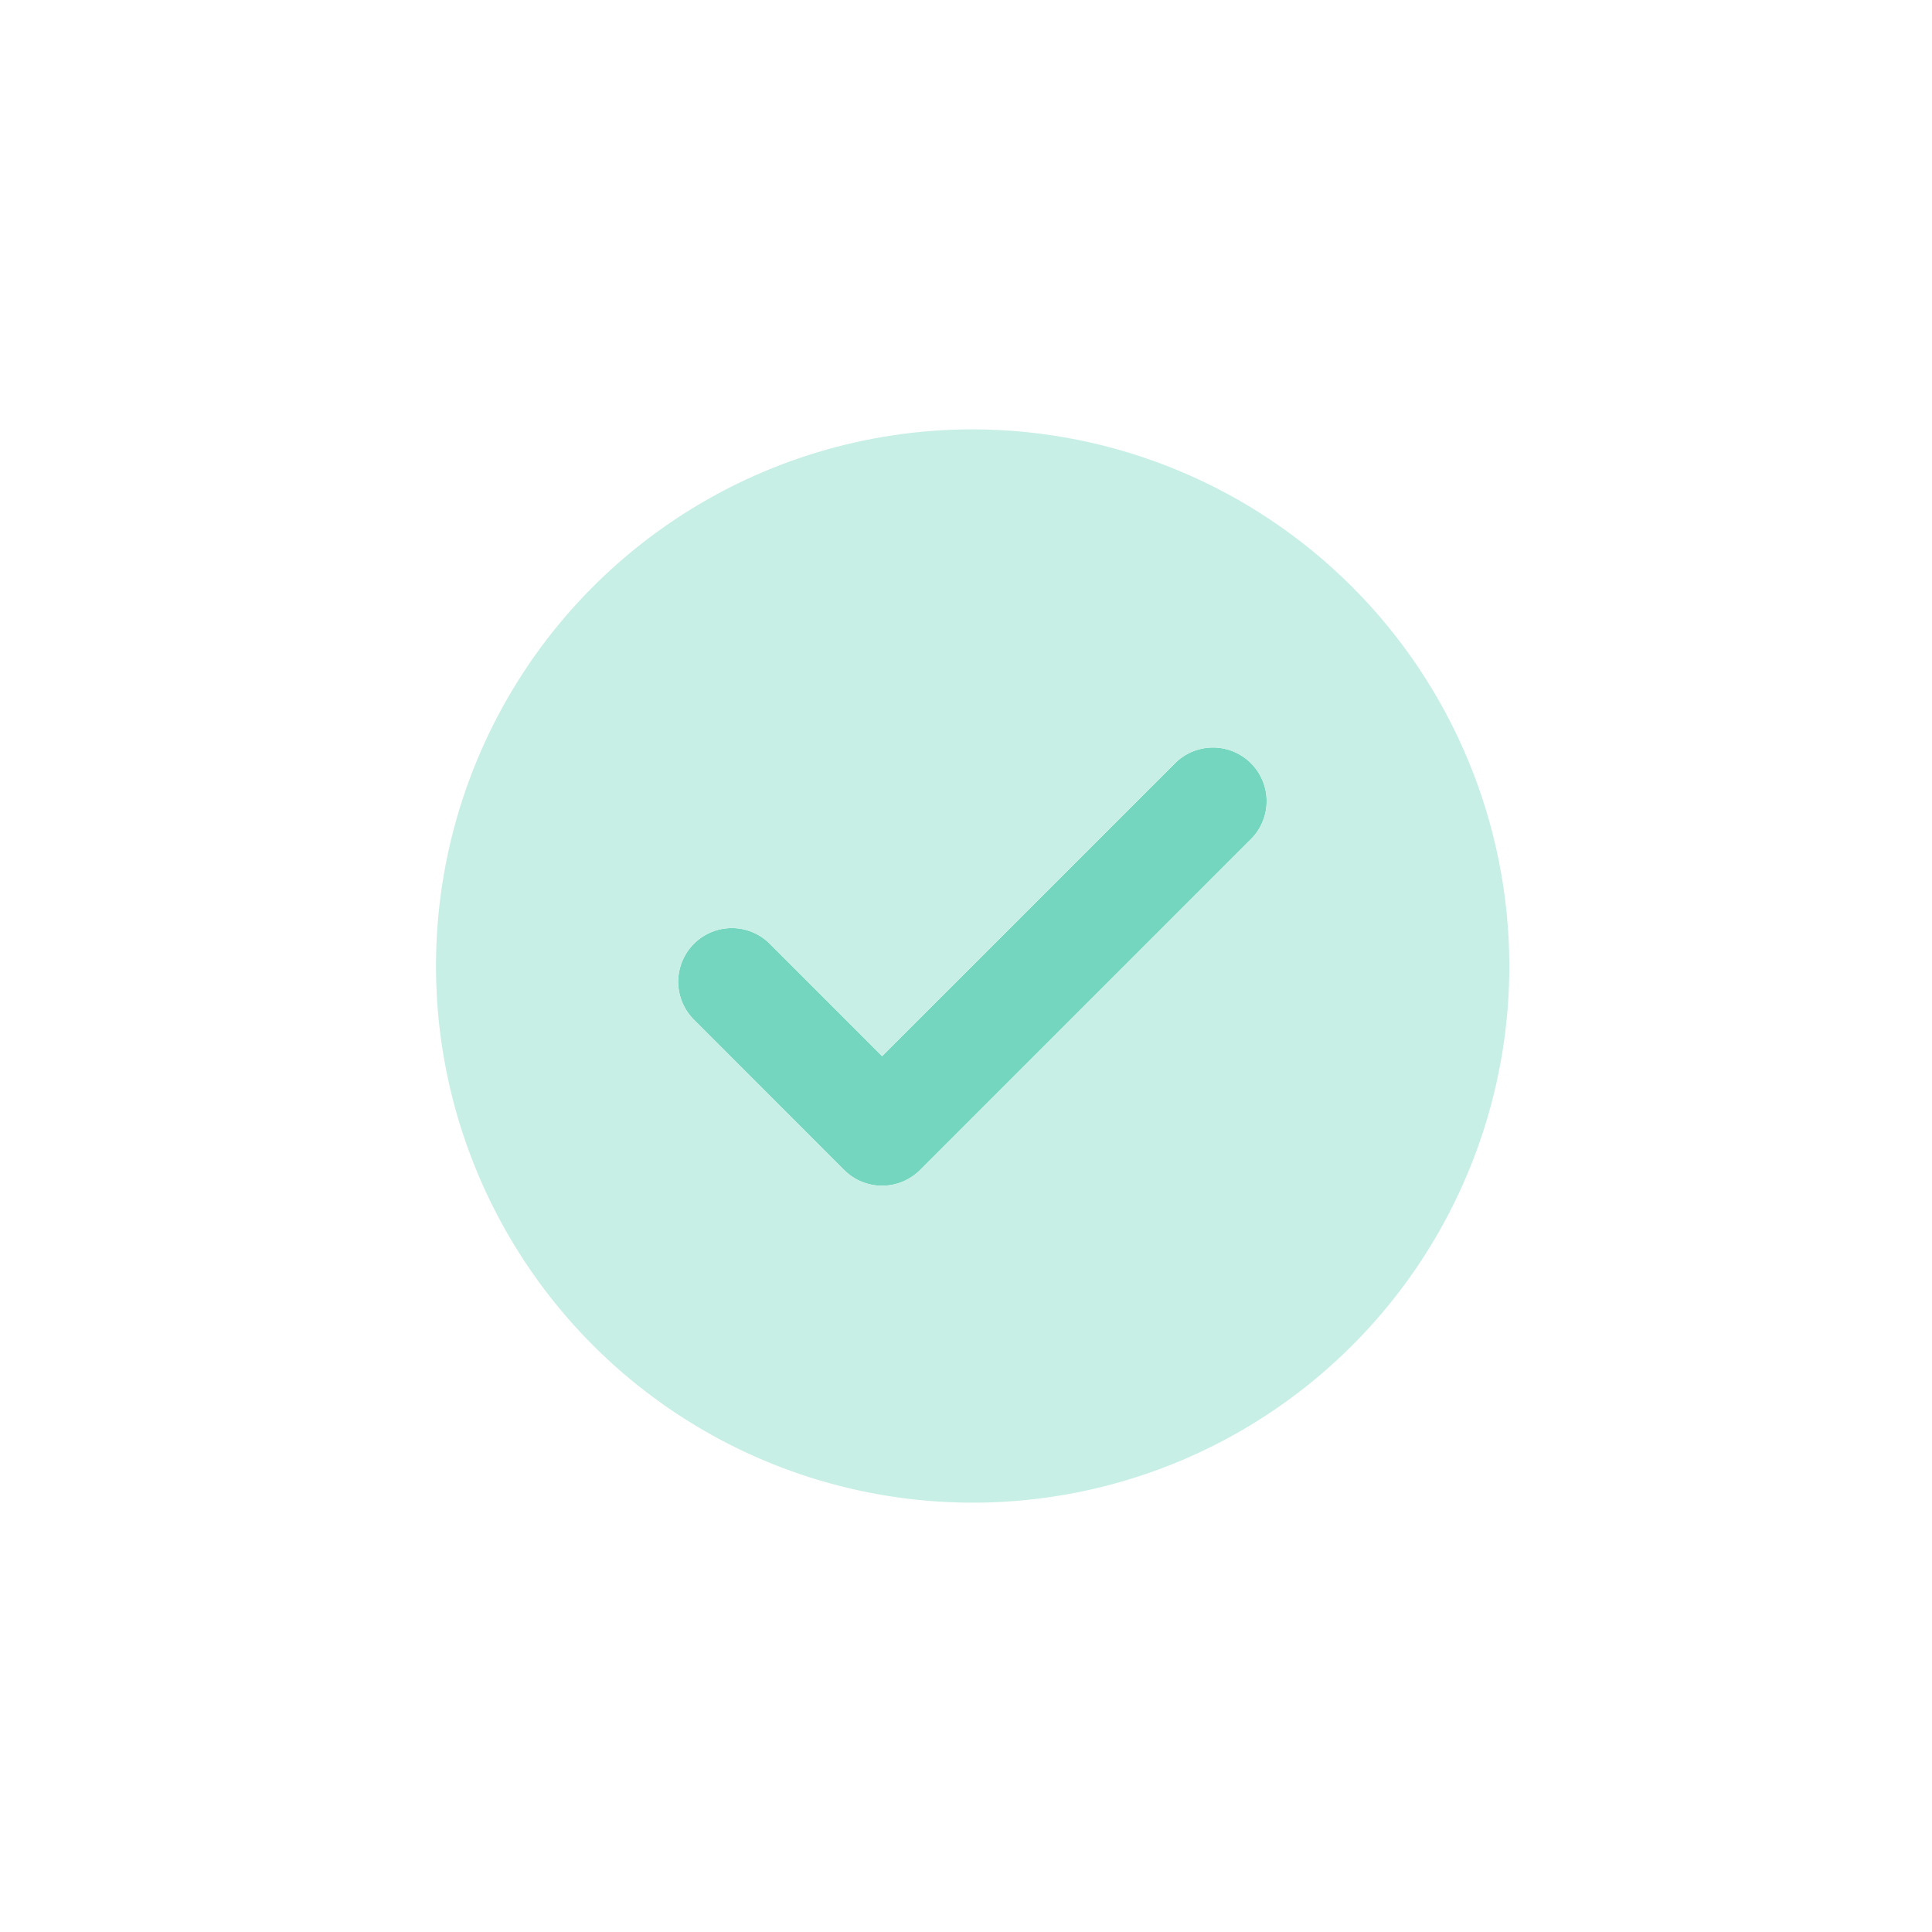 <svg width="48" height="48" viewBox="0 0 48 48" fill="none" xmlns="http://www.w3.org/2000/svg">
    <g clip-path="url(#clip0_1249_1953)">
        <g clip-path="url(#clip1_1249_1953)">
            <path opacity="0.99"
                  d="M21.917 29.459C21.742 29.459 21.568 29.425 21.406 29.358C21.244 29.291 21.097 29.192 20.973 29.068L17.224 25.317C16.981 25.066 16.847 24.729 16.85 24.38C16.853 24.03 16.993 23.695 17.24 23.448C17.487 23.201 17.822 23.061 18.171 23.058C18.521 23.055 18.858 23.189 19.109 23.432L21.916 26.24L29.224 18.933C29.476 18.696 29.811 18.567 30.157 18.572C30.504 18.578 30.834 18.717 31.079 18.962C31.324 19.207 31.464 19.538 31.47 19.884C31.475 20.23 31.346 20.565 31.109 20.817L22.859 29.068C22.735 29.192 22.588 29.29 22.426 29.358C22.264 29.424 22.092 29.459 21.917 29.459Z"
                  fill="#73D6BE"/>
            <path d="M24.165 10.667C21.528 10.667 18.95 11.449 16.758 12.914C14.565 14.379 12.856 16.461 11.847 18.898C10.838 21.334 10.574 24.015 11.088 26.601C11.603 29.188 12.873 31.564 14.737 33.428C16.602 35.293 18.978 36.563 21.564 37.077C24.151 37.592 26.831 37.328 29.268 36.319C31.704 35.309 33.786 33.6 35.252 31.408C36.717 29.215 37.499 26.637 37.499 24C37.495 20.465 36.089 17.076 33.589 14.576C31.09 12.077 27.7 10.671 24.165 10.667ZM31.108 20.817L22.857 29.068C22.607 29.318 22.268 29.459 21.915 29.459C21.561 29.459 21.222 29.318 20.972 29.068L17.223 25.317C16.98 25.066 16.845 24.729 16.849 24.38C16.852 24.03 16.992 23.695 17.239 23.448C17.486 23.201 17.821 23.061 18.17 23.058C18.52 23.055 18.857 23.189 19.108 23.432L21.915 26.24L29.223 18.933C29.475 18.696 29.81 18.567 30.156 18.572C30.502 18.578 30.833 18.717 31.078 18.962C31.323 19.207 31.463 19.538 31.469 19.884C31.474 20.23 31.345 20.565 31.108 20.817Z"
                  fill="#C7EFE5"/>
        </g>
    </g>
    <defs>
        <clipPath id="clip0_1249_1953">
            <rect width="48" height="48" fill="white"/>
        </clipPath>
        <clipPath id="clip1_1249_1953">
            <rect width="48" height="48" fill="white"/>
        </clipPath>
    </defs>
</svg>
